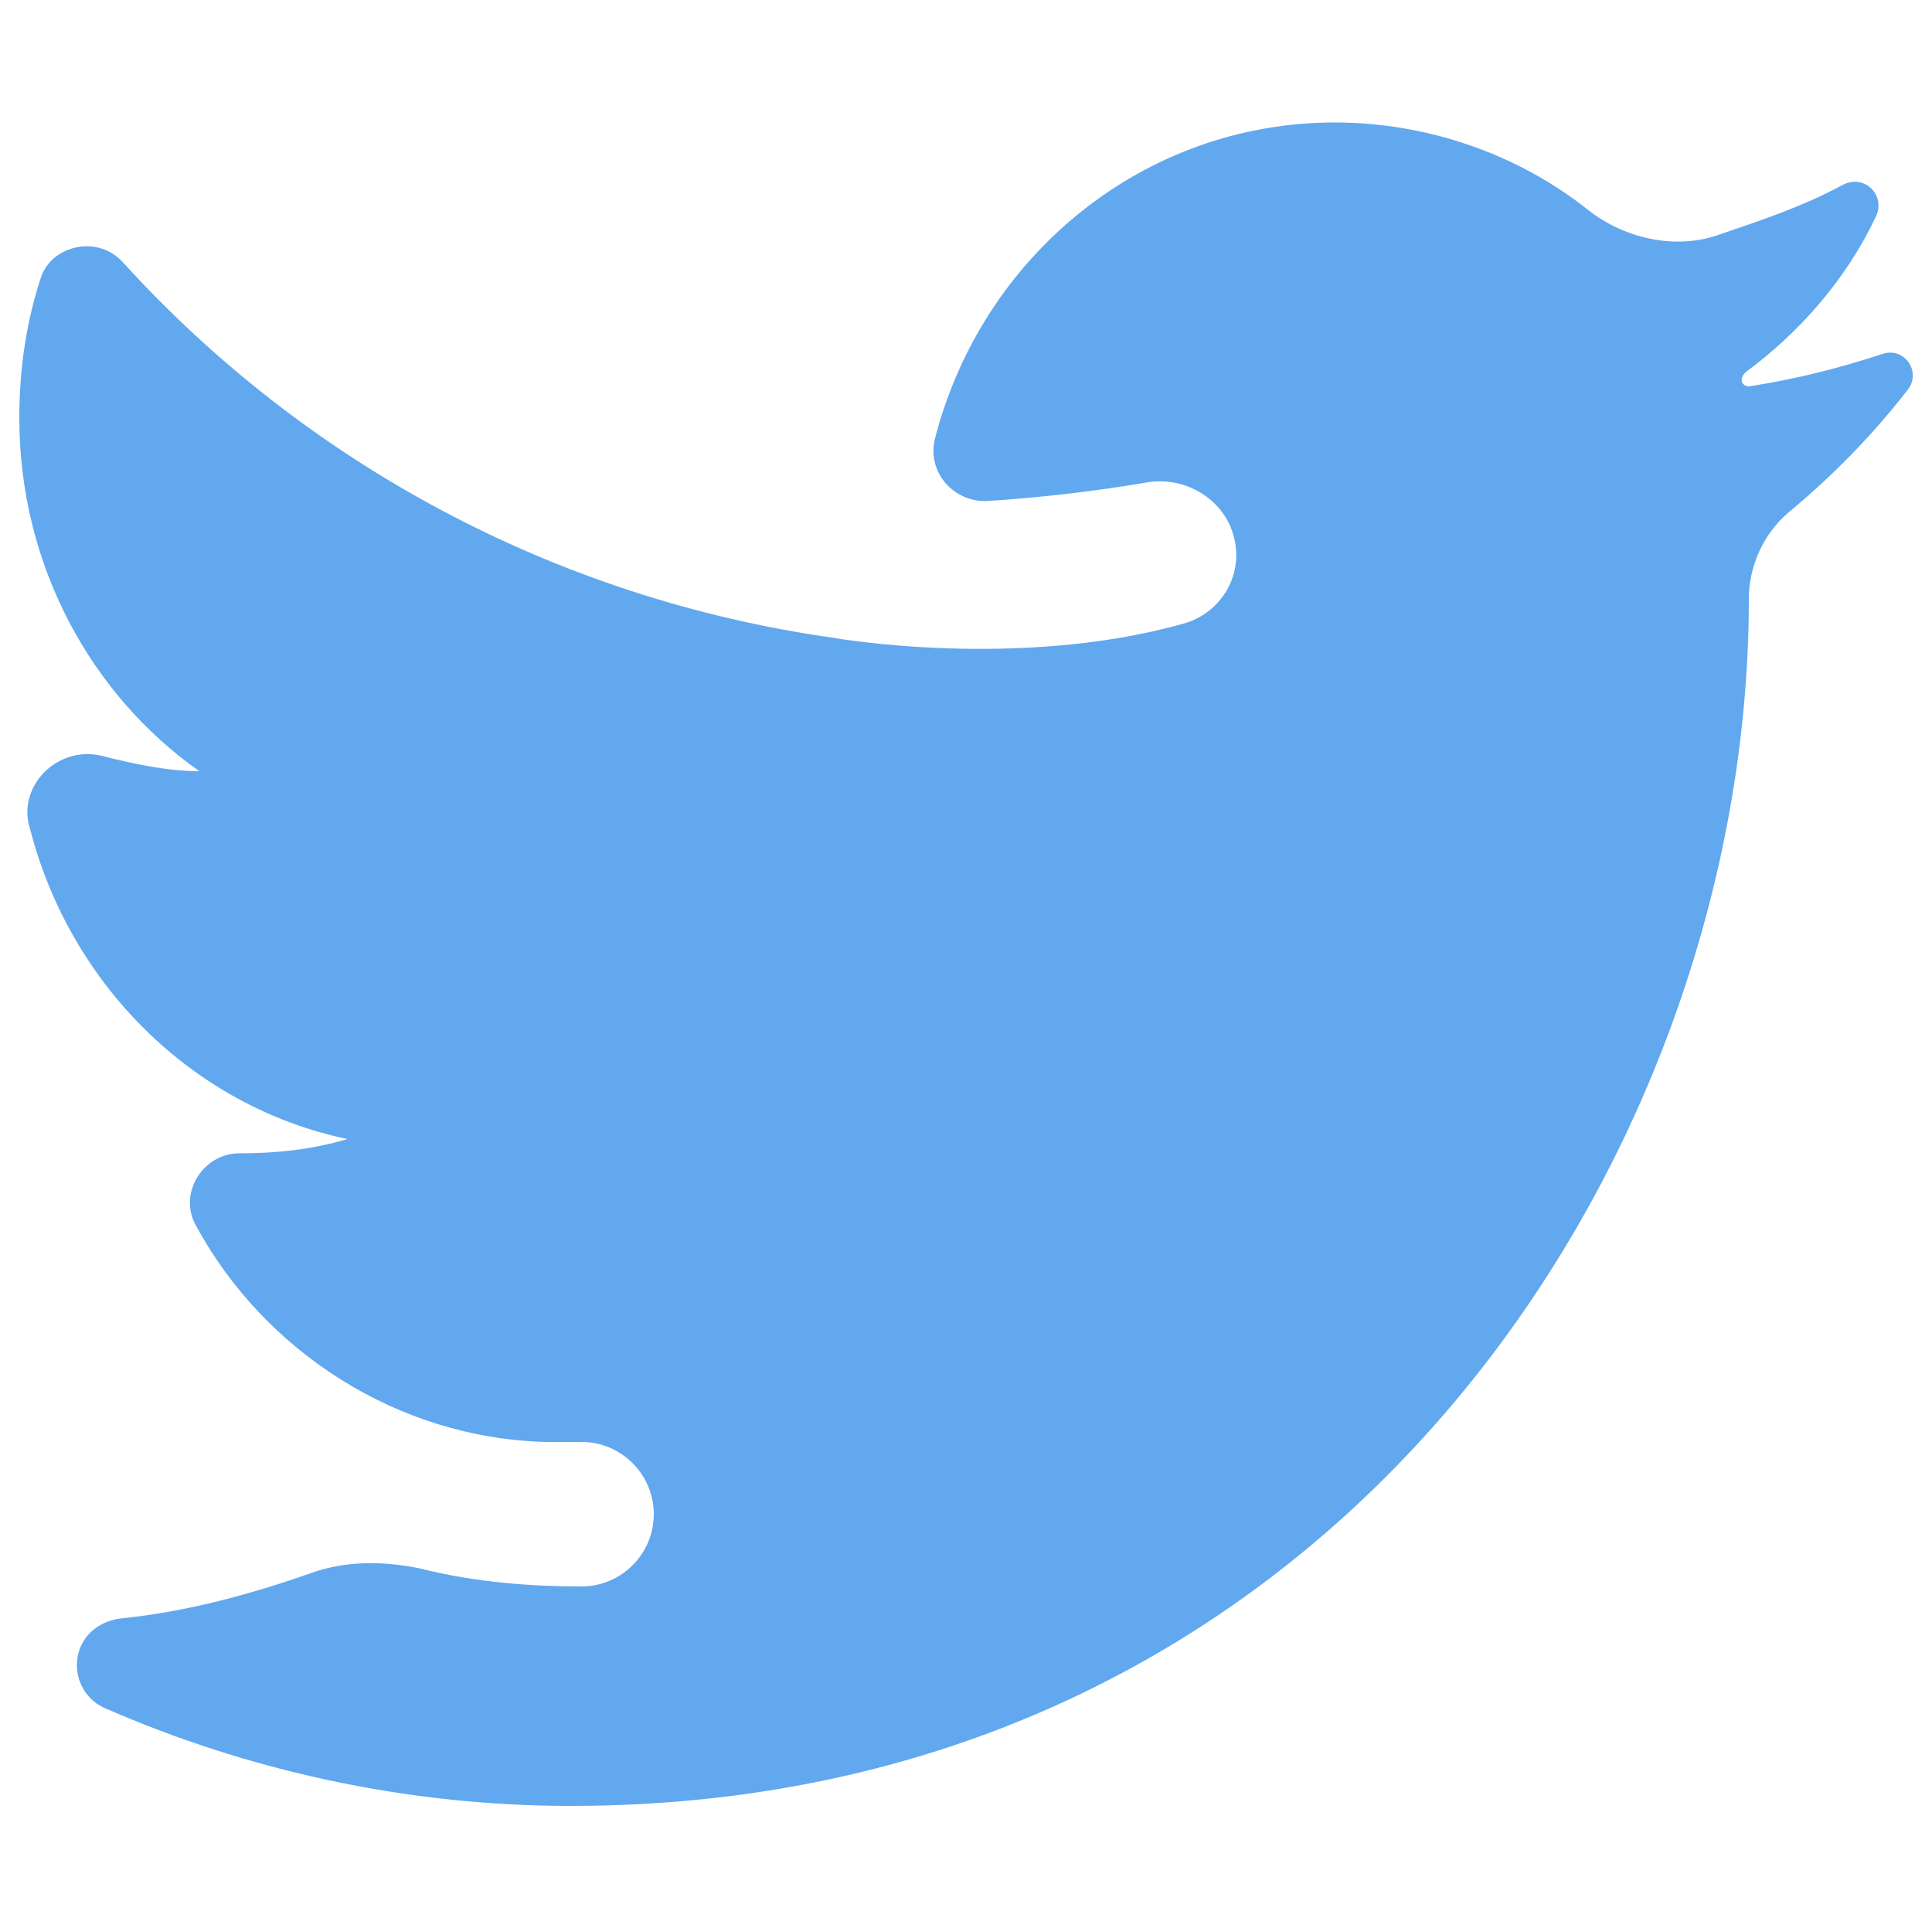 <?xml version="1.0" encoding="utf-8"?>
<!-- Generator: Adobe Illustrator 26.0.1, SVG Export Plug-In . SVG Version: 6.00 Build 0)  -->
<svg version="1.1" id="Layer_1" xmlns="http://www.w3.org/2000/svg" xmlns:xlink="http://www.w3.org/1999/xlink" x="0px" y="0px"
	 viewBox="0 0 50 49.9" style="enable-background:new 0 0 50 49.9;" xml:space="preserve">
<style type="text/css">
	.st0{fill:#61A8EF;}
</style>
<g id="Layer_2_00000065755647560598070230000003986355512448418948_">
	<path class="st0" d="M5.16,19.96C5.26,19.96,5.26,19.96,5.16,19.96c-0.84,0-1.68-0.19-2.42-0.37c-1.21-0.37-2.33,0.75-1.96,1.87
		c1.03,4.01,4.2,7.18,8.21,8.02c-0.93,0.28-1.87,0.37-2.8,0.37s-1.59,1.03-1.12,1.87c1.77,3.26,5.22,5.5,9.05,5.6h0.93
		c1.03,0,1.87,0.84,1.87,1.87s-0.84,1.87-1.87,1.87c-1.21,0-2.7-0.09-4.2-0.47c-0.93-0.19-1.87-0.19-2.7,0.09
		c-1.59,0.56-3.26,1.03-5.04,1.21c-0.65,0.09-1.12,0.56-1.12,1.21l0,0c0,0.47,0.28,0.93,0.75,1.12c3.64,1.59,7.74,2.52,12.03,2.52
		c19.68,0,30.49-16.69,30.49-31.24l0,0c0-0.84,0.37-1.68,1.03-2.24c1.12-0.93,2.14-1.96,3.08-3.17c0.37-0.47-0.09-1.12-0.65-0.93
		C47.6,9.53,46.48,9.81,45.27,10c-0.19,0-0.28-0.19-0.09-0.37c1.4-1.03,2.61-2.42,3.36-4.01c0.28-0.56-0.28-1.12-0.84-0.84
		c-1.03,0.56-2.14,0.93-3.26,1.31S42,6.16,41.07,5.41c-1.77-1.4-4.1-2.24-6.53-2.24c-4.94,0-9.14,3.45-10.35,8.21
		c-0.19,0.84,0.47,1.59,1.31,1.59c1.49-0.09,2.98-0.28,4.1-0.47c0.93-0.19,1.87,0.28,2.24,1.12c0.47,1.12-0.19,2.24-1.21,2.52
		c-4.29,1.21-9.05,0.37-9.05,0.37l0,0C14.3,15.48,7.87,11.94,3.2,6.81C2.55,6.06,1.34,6.34,1.06,7.18C0.69,8.3,0.5,9.51,0.5,10.82
		C0.5,14.64,2.37,18,5.16,19.96z"/>
</g>
</svg>
